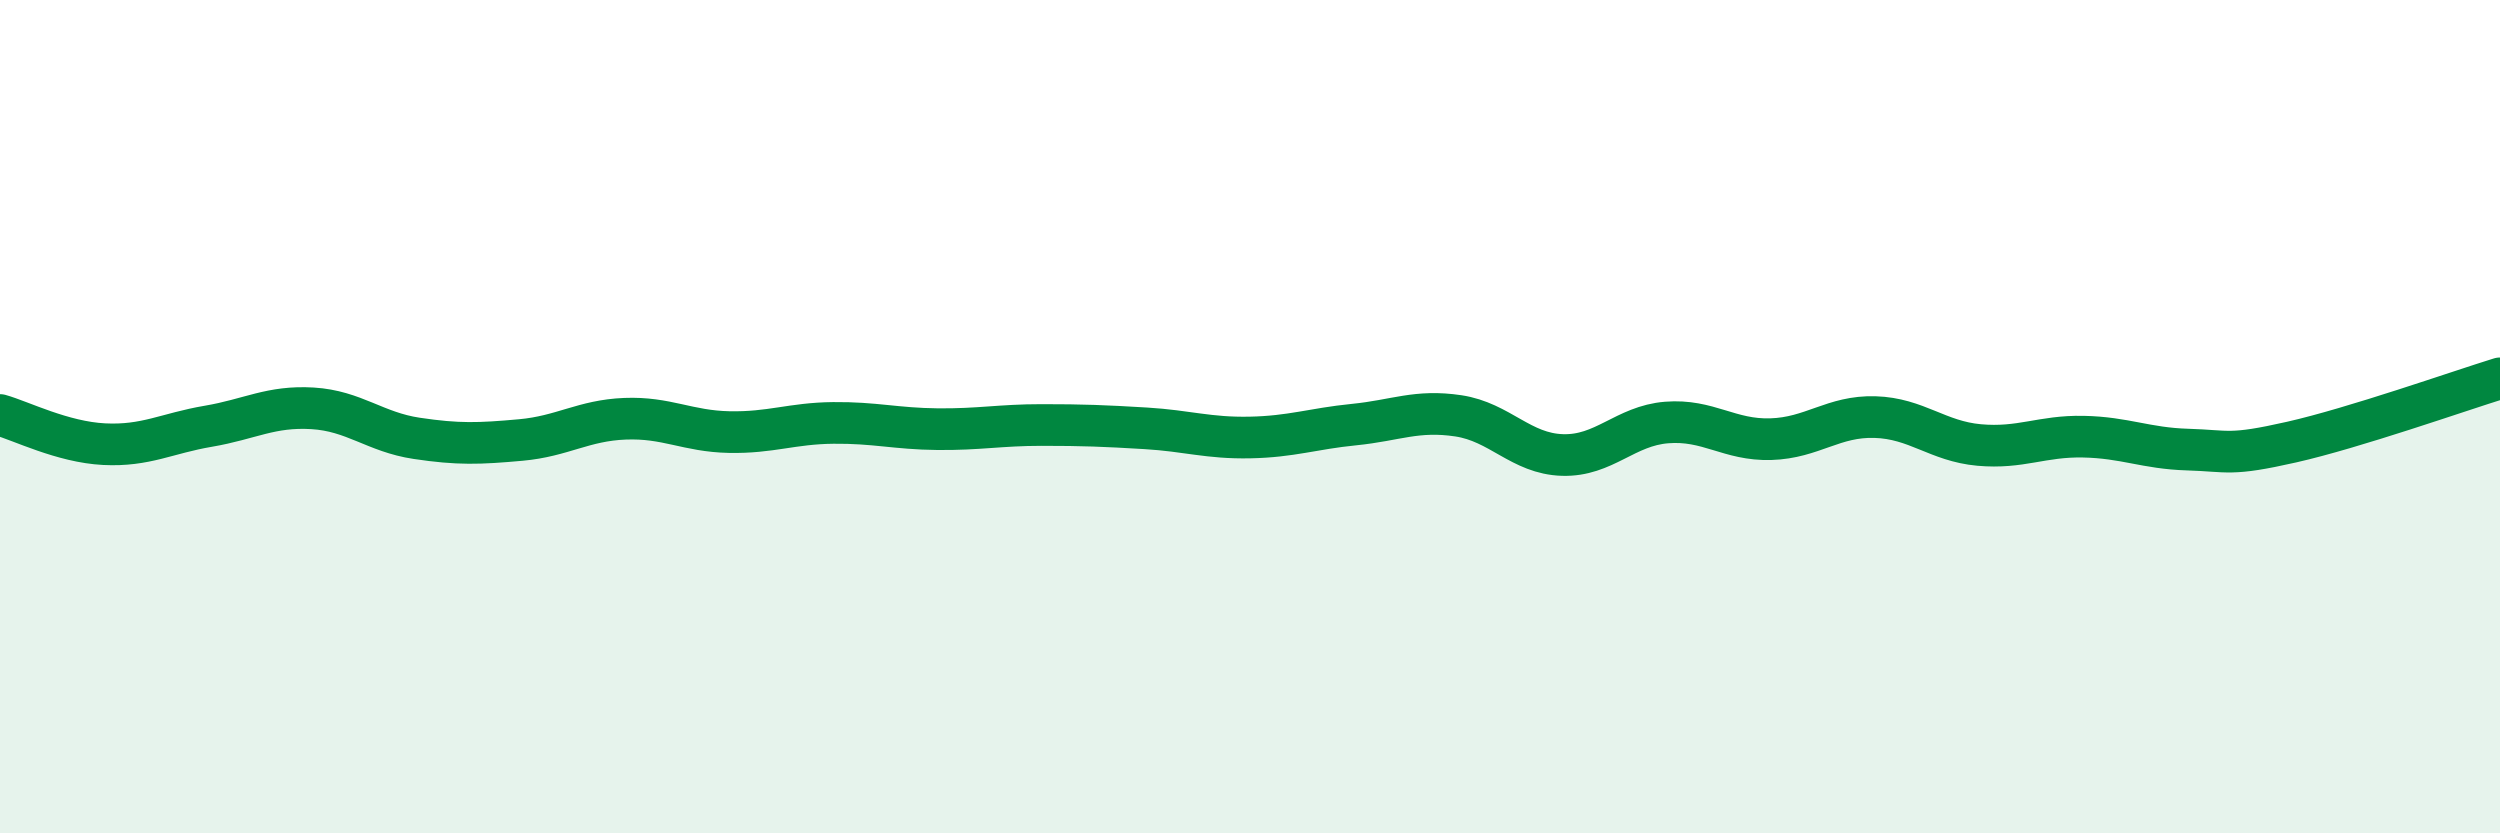 
    <svg width="60" height="20" viewBox="0 0 60 20" xmlns="http://www.w3.org/2000/svg">
      <path
        d="M 0,9.96 C 0.5,10.1 1.5,10.61 2.5,10.66 C 3.5,10.71 4,10.4 5,10.23 C 6,10.06 6.5,9.74 7.5,9.8 C 8.5,9.86 9,10.37 10,10.52 C 11,10.67 11.5,10.65 12.5,10.56 C 13.5,10.47 14,10.09 15,10.05 C 16,10.01 16.5,10.35 17.5,10.37 C 18.5,10.39 19,10.16 20,10.15 C 21,10.14 21.5,10.29 22.5,10.3 C 23.5,10.31 24,10.2 25,10.2 C 26,10.2 26.5,10.22 27.5,10.28 C 28.5,10.34 29,10.52 30,10.5 C 31,10.48 31.5,10.29 32.5,10.19 C 33.5,10.09 34,9.83 35,9.98 C 36,10.13 36.5,10.89 37.5,10.92 C 38.5,10.95 39,10.22 40,10.14 C 41,10.06 41.5,10.57 42.5,10.54 C 43.5,10.51 44,9.98 45,10.01 C 46,10.04 46.5,10.59 47.5,10.68 C 48.5,10.77 49,10.46 50,10.48 C 51,10.5 51.5,10.76 52.5,10.79 C 53.5,10.82 53.5,10.95 55,10.61 C 56.5,10.27 59,9.39 60,9.08L60 20L0 20Z"
        fill="#008740"
        opacity="0.1"
        stroke-linecap="round"
        stroke-linejoin="round"
      />
      <path
        d="M 0,9.96 C 0.5,10.1 1.5,10.61 2.5,10.66 C 3.5,10.71 4,10.4 5,10.23 C 6,10.06 6.5,9.74 7.5,9.8 C 8.5,9.86 9,10.37 10,10.52 C 11,10.67 11.5,10.65 12.5,10.56 C 13.5,10.47 14,10.09 15,10.05 C 16,10.01 16.5,10.35 17.5,10.37 C 18.5,10.39 19,10.16 20,10.15 C 21,10.14 21.5,10.29 22.5,10.3 C 23.5,10.31 24,10.2 25,10.2 C 26,10.2 26.5,10.22 27.5,10.28 C 28.5,10.34 29,10.52 30,10.5 C 31,10.48 31.5,10.29 32.5,10.19 C 33.5,10.09 34,9.83 35,9.98 C 36,10.13 36.5,10.89 37.5,10.92 C 38.5,10.95 39,10.22 40,10.14 C 41,10.06 41.5,10.57 42.5,10.54 C 43.5,10.51 44,9.98 45,10.01 C 46,10.04 46.5,10.59 47.5,10.68 C 48.5,10.77 49,10.46 50,10.48 C 51,10.5 51.5,10.76 52.5,10.79 C 53.5,10.82 53.5,10.95 55,10.61 C 56.5,10.27 59,9.39 60,9.08"
        stroke="#008740"
        stroke-width="1"
        fill="none"
        stroke-linecap="round"
        stroke-linejoin="round"
      />
    </svg>
  